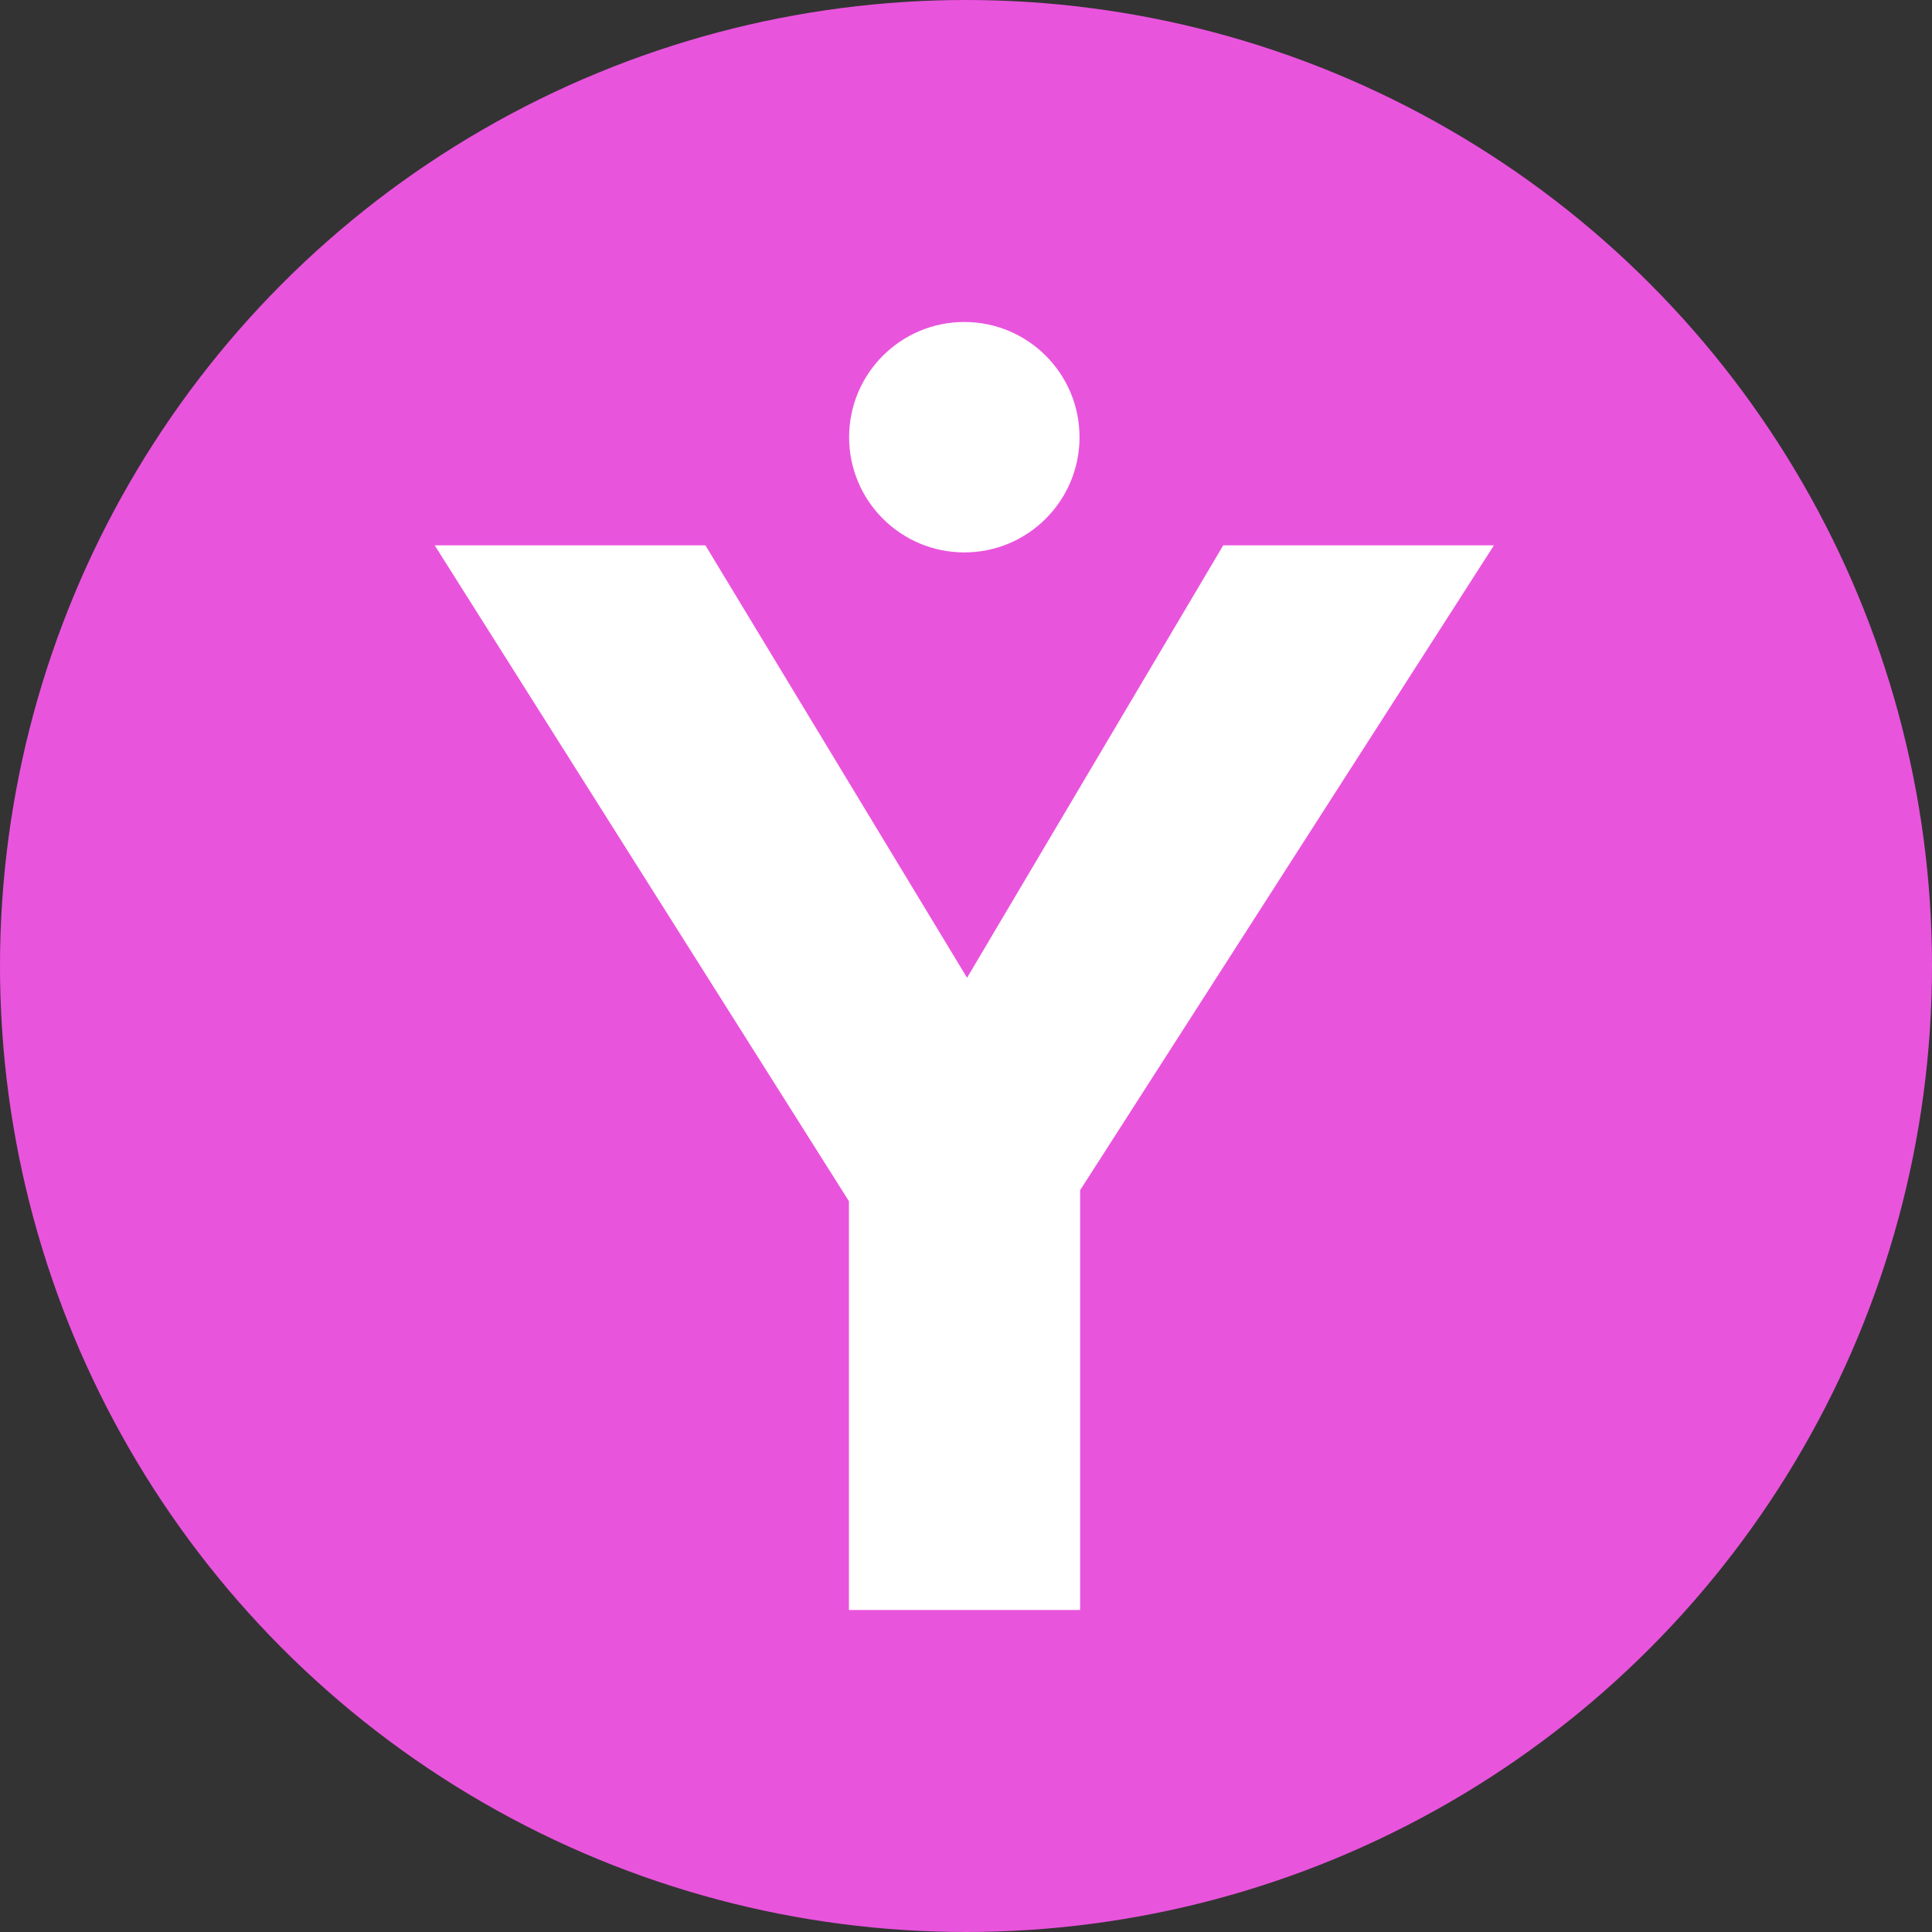 <svg width="68" height="68" viewBox="0 0 68 68" fill="none" xmlns="http://www.w3.org/2000/svg">
<rect x="0" y="0" width="68" height="68" fill="#333333" stroke="none"/>
<circle cx="34" cy="34" r="34" fill="#E954DD"/>
<path d="M38.017 56.667V41.89L52.582 19.194H43.054L34.037 34.414L24.828 19.194H15.3L29.88 42.279V56.667H38.017Z" fill="white"/>
<circle cx="33.941" cy="15.388" r="4.055" fill="white"/>
</svg>
